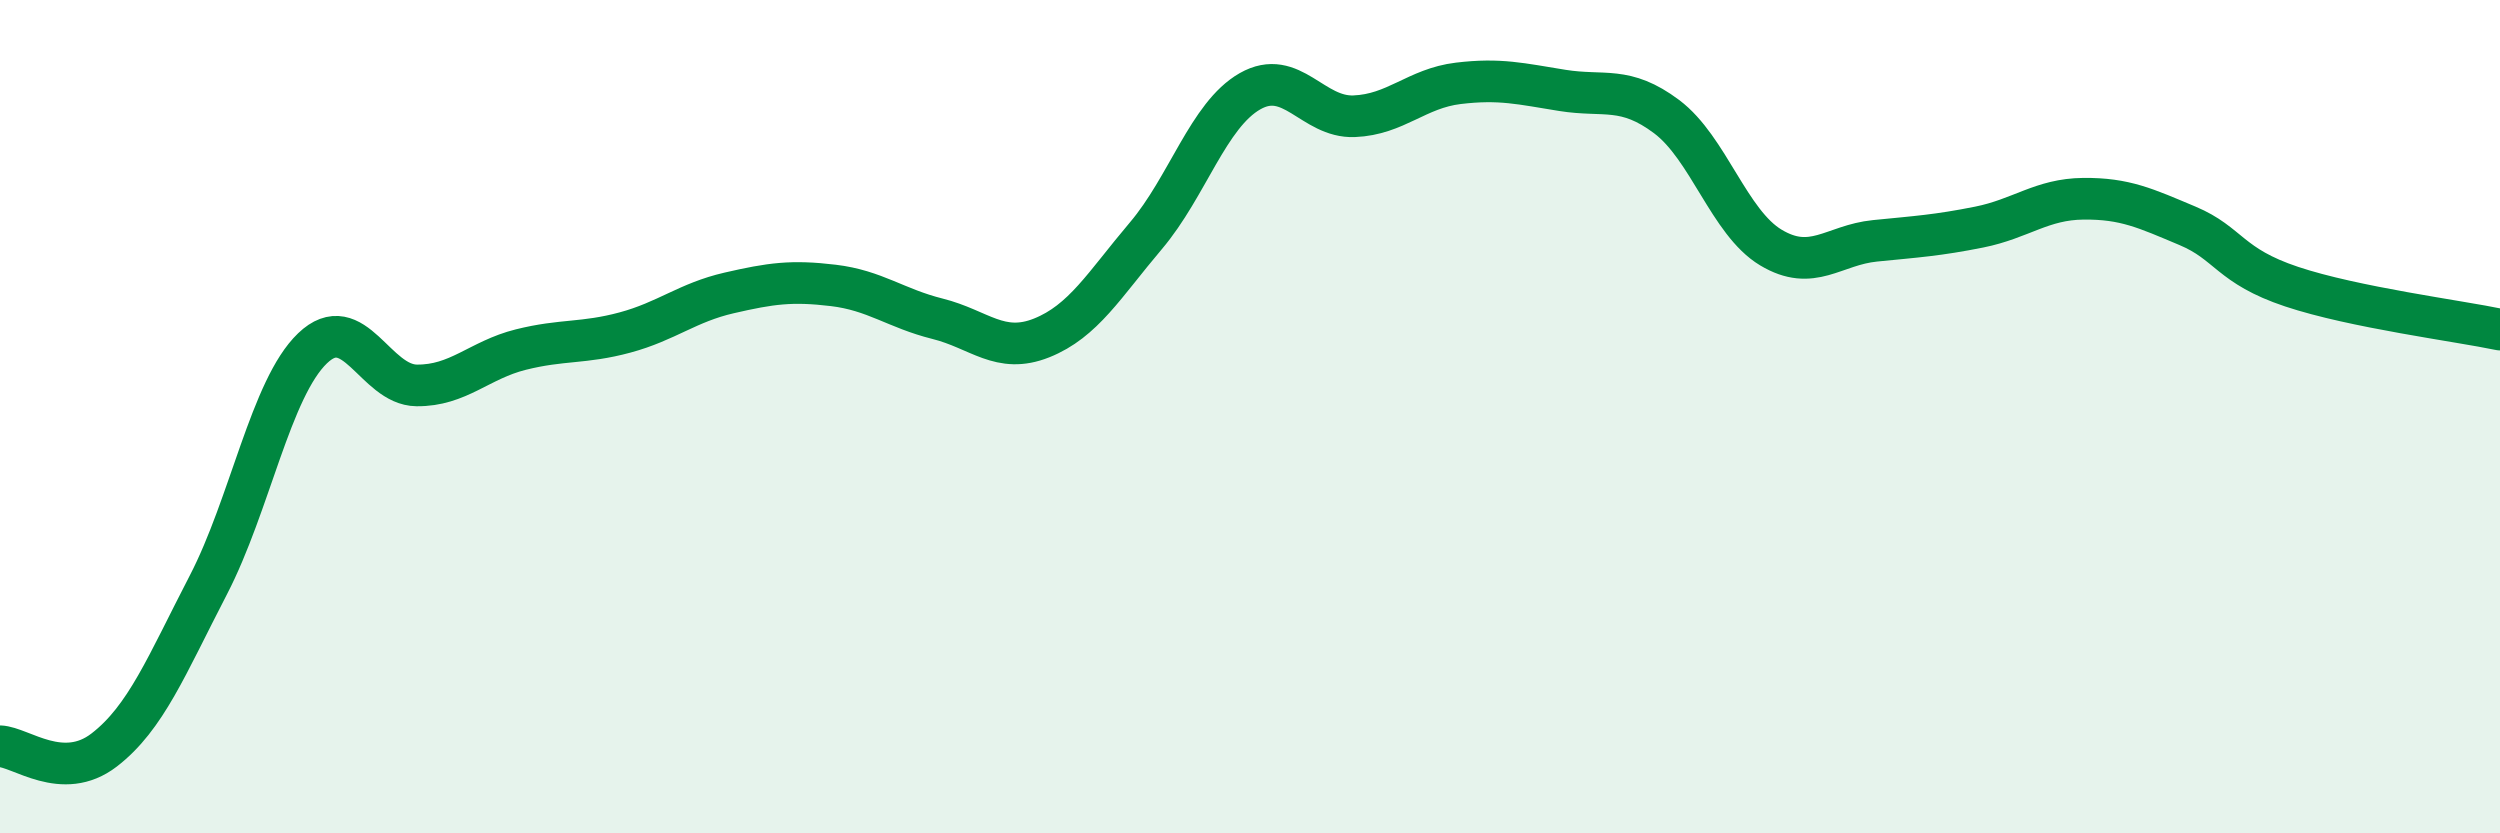 
    <svg width="60" height="20" viewBox="0 0 60 20" xmlns="http://www.w3.org/2000/svg">
      <path
        d="M 0,17.91 C 0.5,17.93 1.5,18.77 2.5,18 C 3.5,17.23 4,15.97 5,14.04 C 6,12.11 6.5,9.32 7.5,8.36 C 8.5,7.4 9,9.24 10,9.25 C 11,9.26 11.5,8.64 12.5,8.39 C 13.5,8.14 14,8.25 15,7.98 C 16,7.71 16.5,7.26 17.5,7.03 C 18.5,6.8 19,6.73 20,6.85 C 21,6.97 21.5,7.4 22.5,7.65 C 23.5,7.9 24,8.51 25,8.11 C 26,7.71 26.5,6.84 27.5,5.66 C 28.5,4.48 29,2.76 30,2.19 C 31,1.62 31.5,2.83 32.5,2.79 C 33.5,2.75 34,2.12 35,2 C 36,1.88 36.5,2.01 37.5,2.17 C 38.5,2.33 39,2.05 40,2.8 C 41,3.55 41.5,5.34 42.5,5.94 C 43.5,6.54 44,5.88 45,5.78 C 46,5.68 46.5,5.65 47.5,5.45 C 48.5,5.25 49,4.78 50,4.77 C 51,4.76 51.5,5 52.5,5.42 C 53.5,5.84 53.5,6.38 55,6.88 C 56.5,7.38 59,7.7 60,7.91L60 20L0 20Z"
        fill="#008740"
        opacity="0.1"
        stroke-linecap="round"
        stroke-linejoin="round"
      />
      <path
        d="M 0,17.91 C 0.5,17.93 1.5,18.77 2.5,18 C 3.5,17.23 4,15.97 5,14.04 C 6,12.11 6.5,9.32 7.5,8.36 C 8.5,7.4 9,9.24 10,9.25 C 11,9.26 11.5,8.64 12.5,8.39 C 13.5,8.14 14,8.25 15,7.98 C 16,7.71 16.5,7.26 17.5,7.03 C 18.5,6.8 19,6.73 20,6.85 C 21,6.97 21.5,7.4 22.5,7.65 C 23.5,7.9 24,8.51 25,8.11 C 26,7.71 26.5,6.84 27.5,5.66 C 28.5,4.48 29,2.76 30,2.19 C 31,1.62 31.5,2.83 32.5,2.79 C 33.5,2.75 34,2.12 35,2 C 36,1.88 36.5,2.01 37.5,2.17 C 38.5,2.33 39,2.05 40,2.8 C 41,3.55 41.5,5.34 42.5,5.94 C 43.5,6.54 44,5.88 45,5.78 C 46,5.68 46.5,5.65 47.5,5.45 C 48.5,5.25 49,4.78 50,4.77 C 51,4.76 51.5,5 52.5,5.42 C 53.5,5.84 53.5,6.38 55,6.88 C 56.5,7.38 59,7.7 60,7.91"
        stroke="#008740"
        stroke-width="1"
        fill="none"
        stroke-linecap="round"
        stroke-linejoin="round"
      />
    </svg>
  
